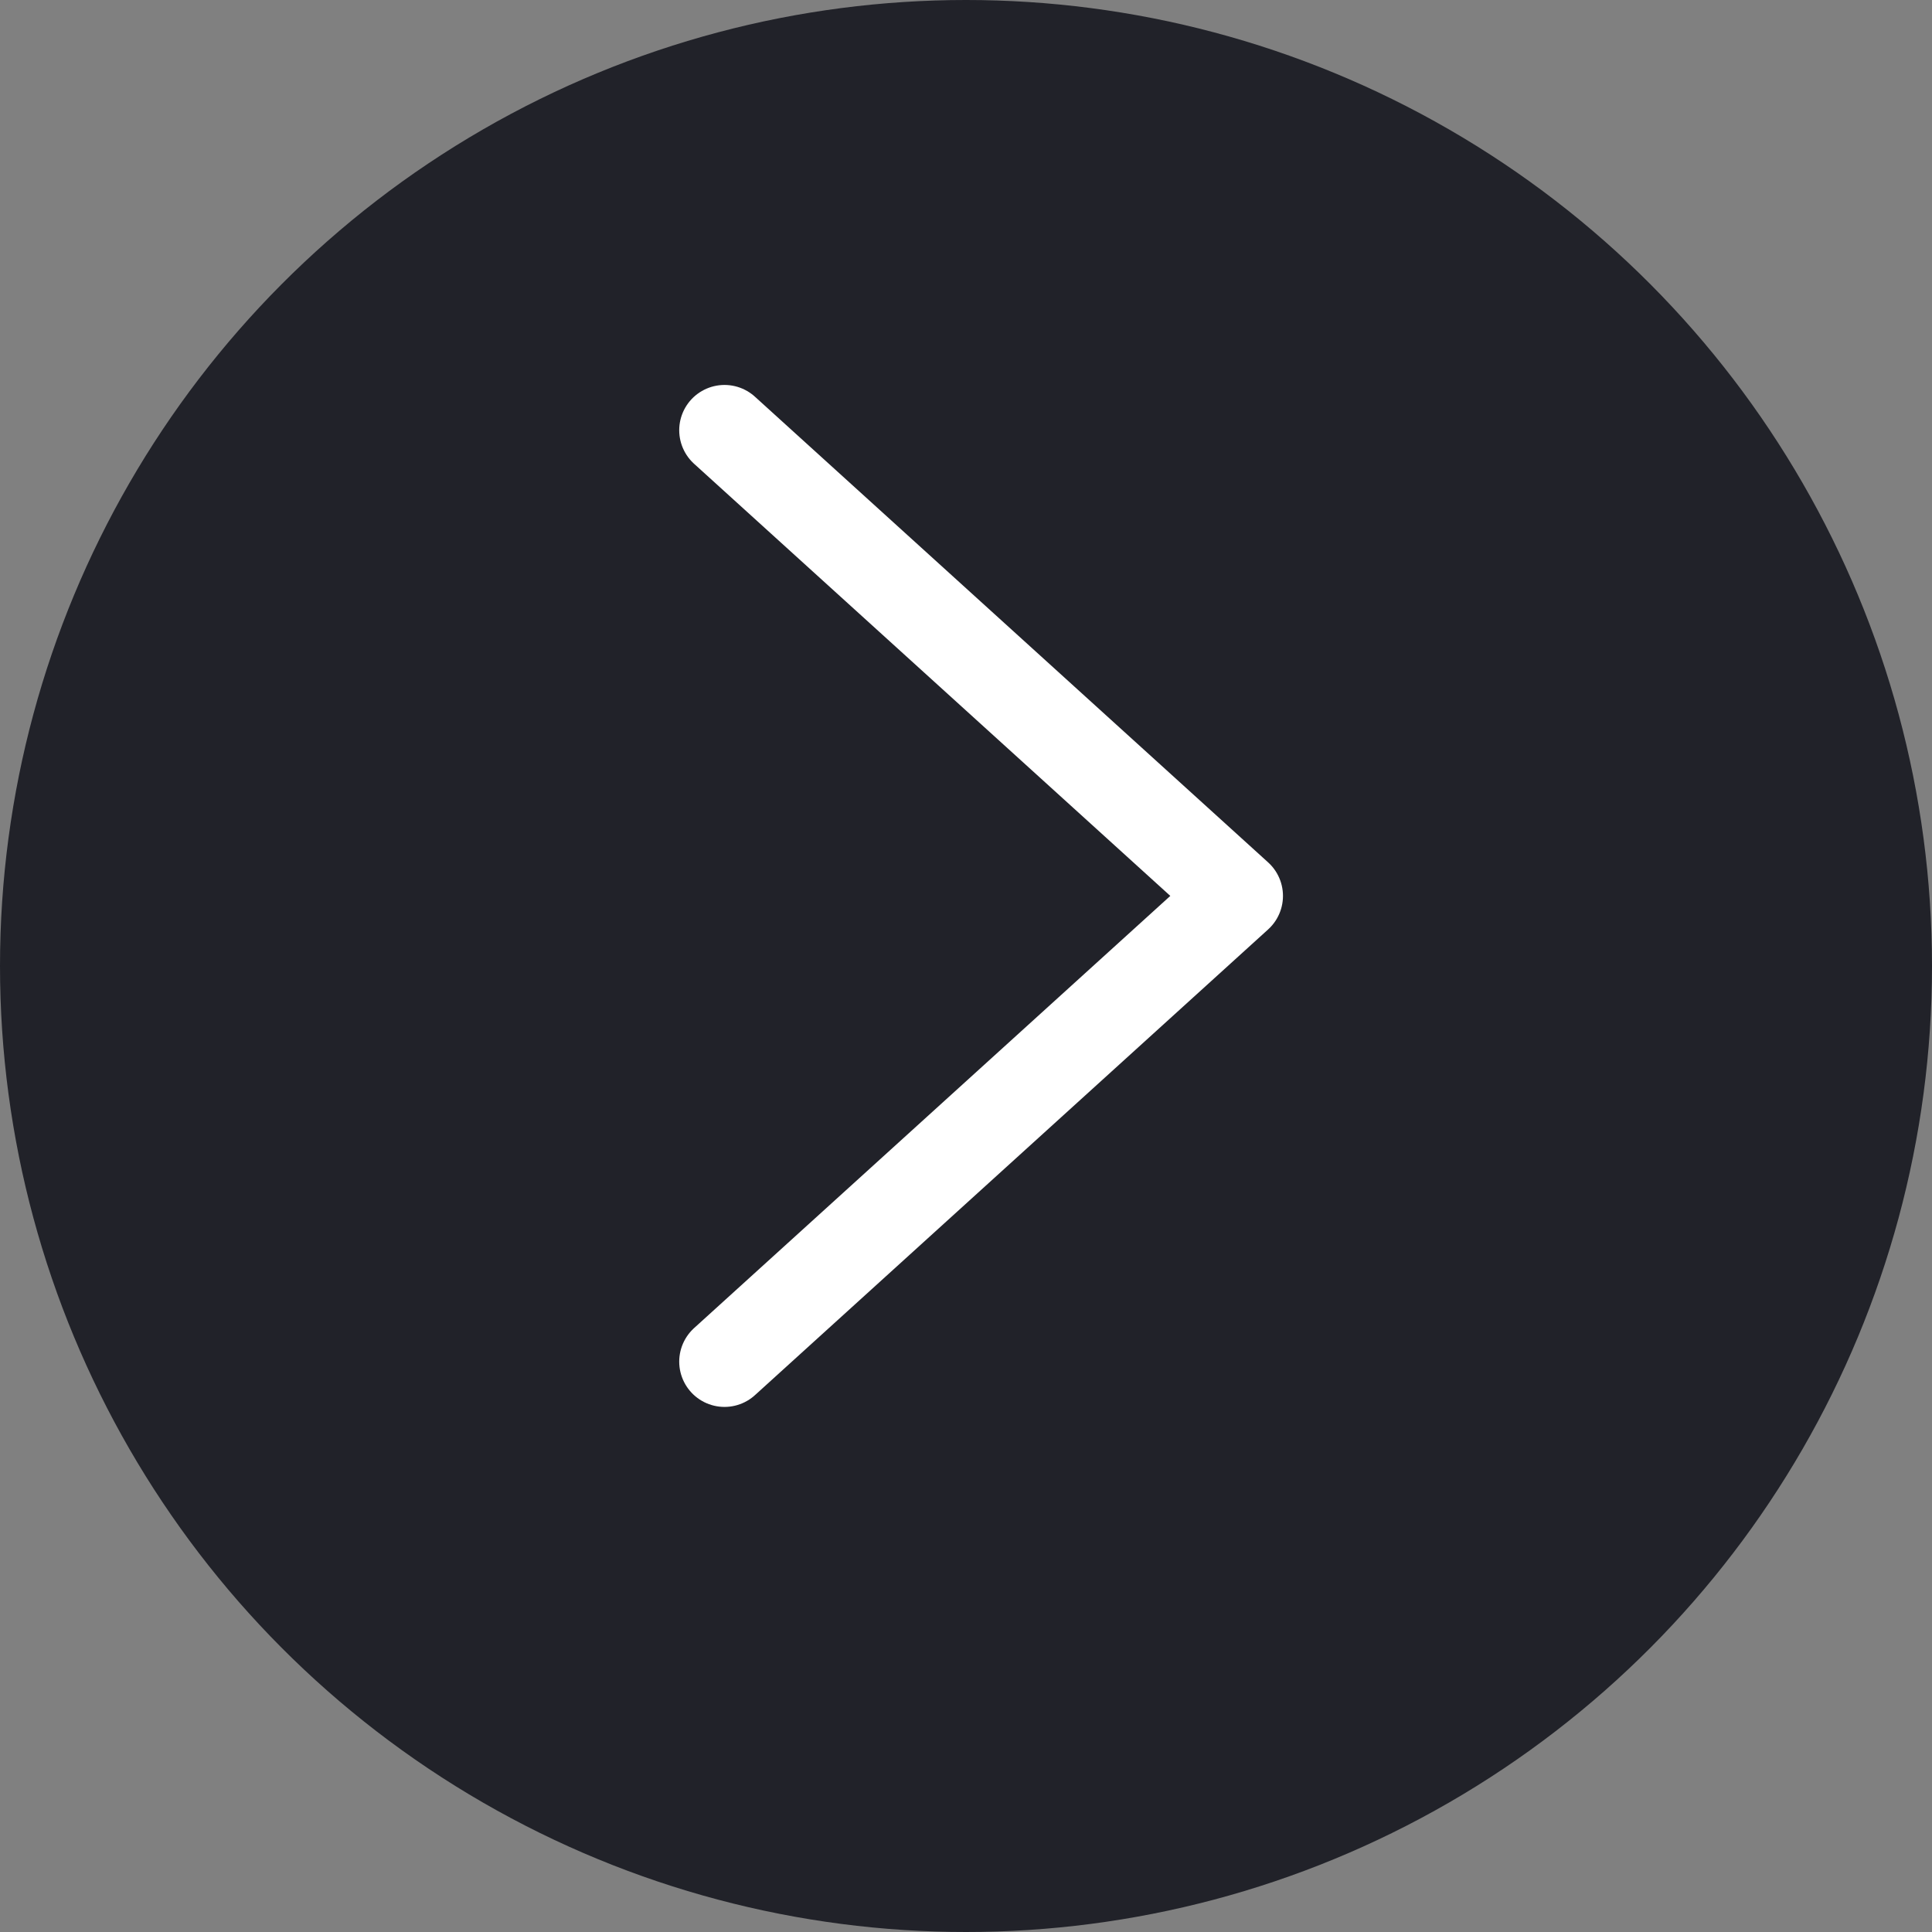 <svg width="32" height="32" viewBox="0 0 32 32" fill="none" xmlns="http://www.w3.org/2000/svg">
<rect x="0" y="0" width="32" height="32" fill="#808080" stroke="none"/>
<ellipse cx="16" cy="16" rx="16" ry="16" transform="rotate(-180 16 16)" fill="#212229"/>
<path d="M12 7.126L20.5 14.839L12 22.553" stroke="white" stroke-width="1.5" stroke-linecap="round" stroke-linejoin="round"/>
</svg>
